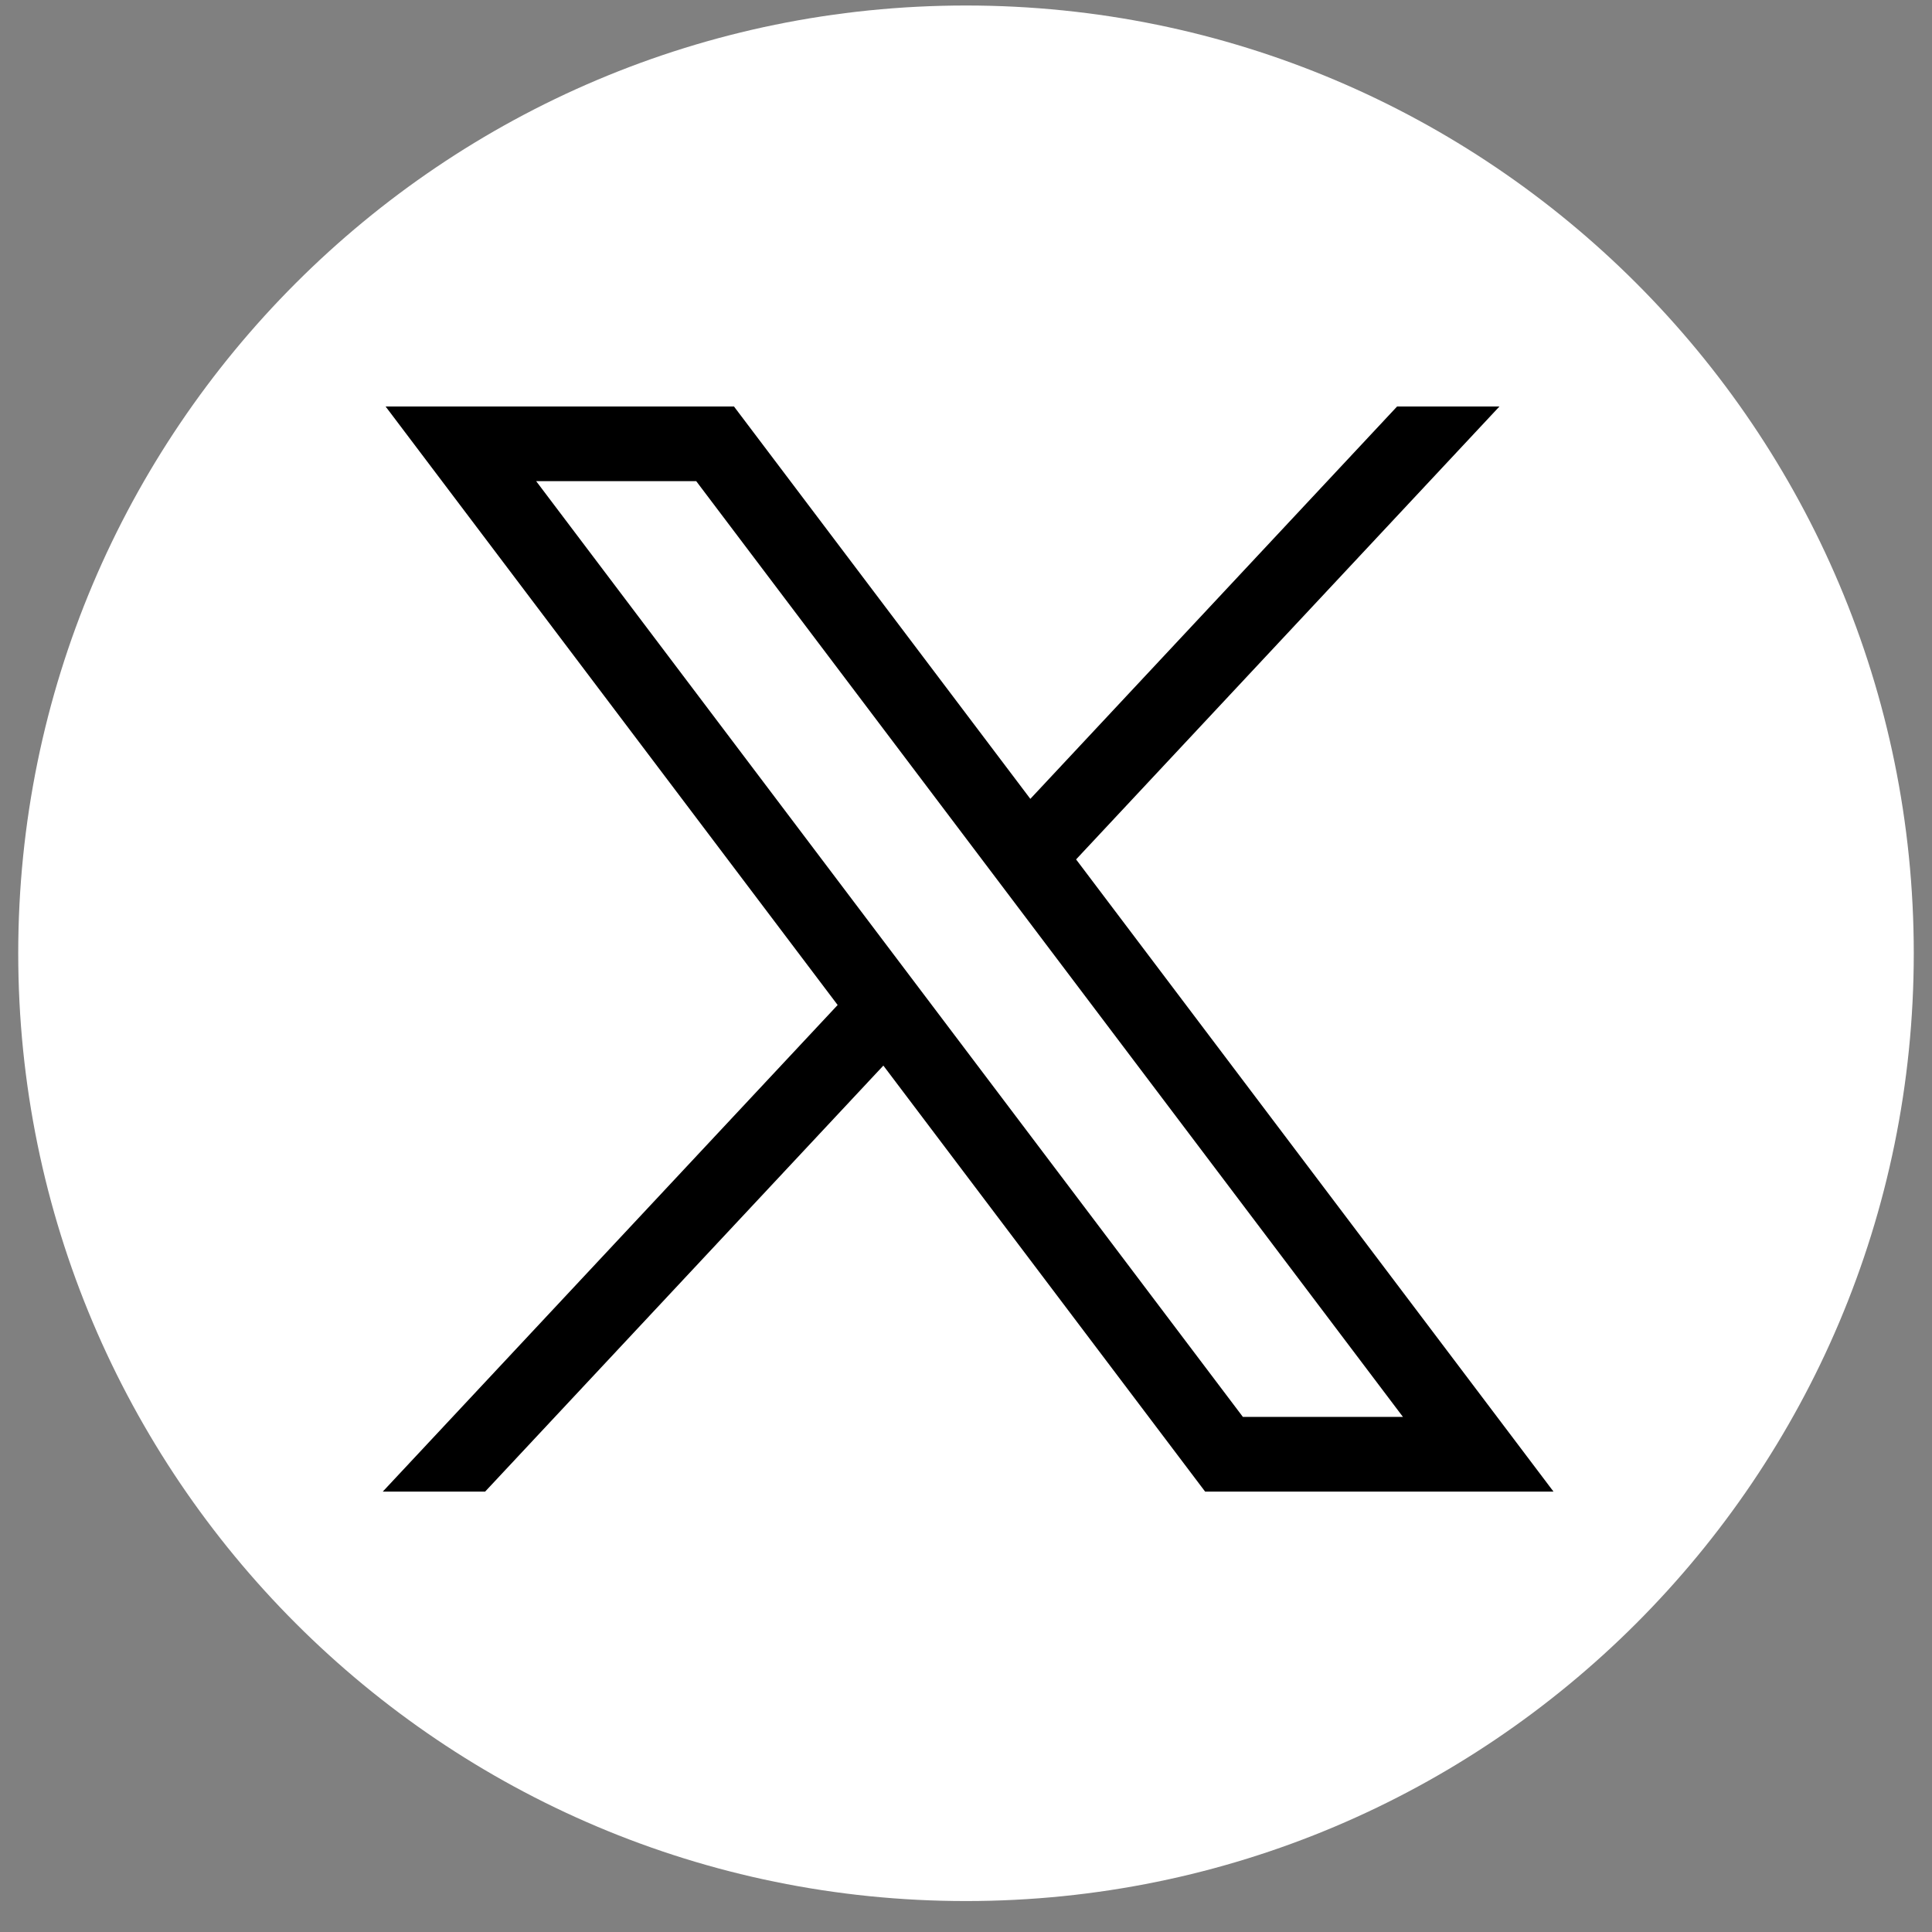 <svg width="53" height="53" viewBox="0 0 53 53" fill="none" xmlns="http://www.w3.org/2000/svg">
<rect x="0" y="0" width="53" height="53" fill="#808080" stroke="none"/>
<g clip-path="url(#clip0_6928_118)">
<path d="M26.5 52.151C40.86 52.151 52.5 40.51 52.5 26.151C52.5 11.791 40.86 0.151 26.5 0.151C12.141 0.151 0.5 11.791 0.5 26.151C0.5 40.51 12.141 52.151 26.5 52.151Z" fill="white"/>
<path d="M10.578 11.151L22.979 27.57L10.5 40.919H13.308L24.233 29.232L33.06 40.919H42.617L29.52 23.576L41.134 11.151H38.326L28.265 21.915L20.135 11.151H10.578ZM14.708 13.199H19.099L38.487 38.87H34.096L14.708 13.199Z" fill="black"/>
</g>
<defs>
<clipPath id="clip0_6928_118">
<rect width="52" height="52" fill="white" transform="translate(0.5 0.151)"/>
</clipPath>
</defs>
</svg>
